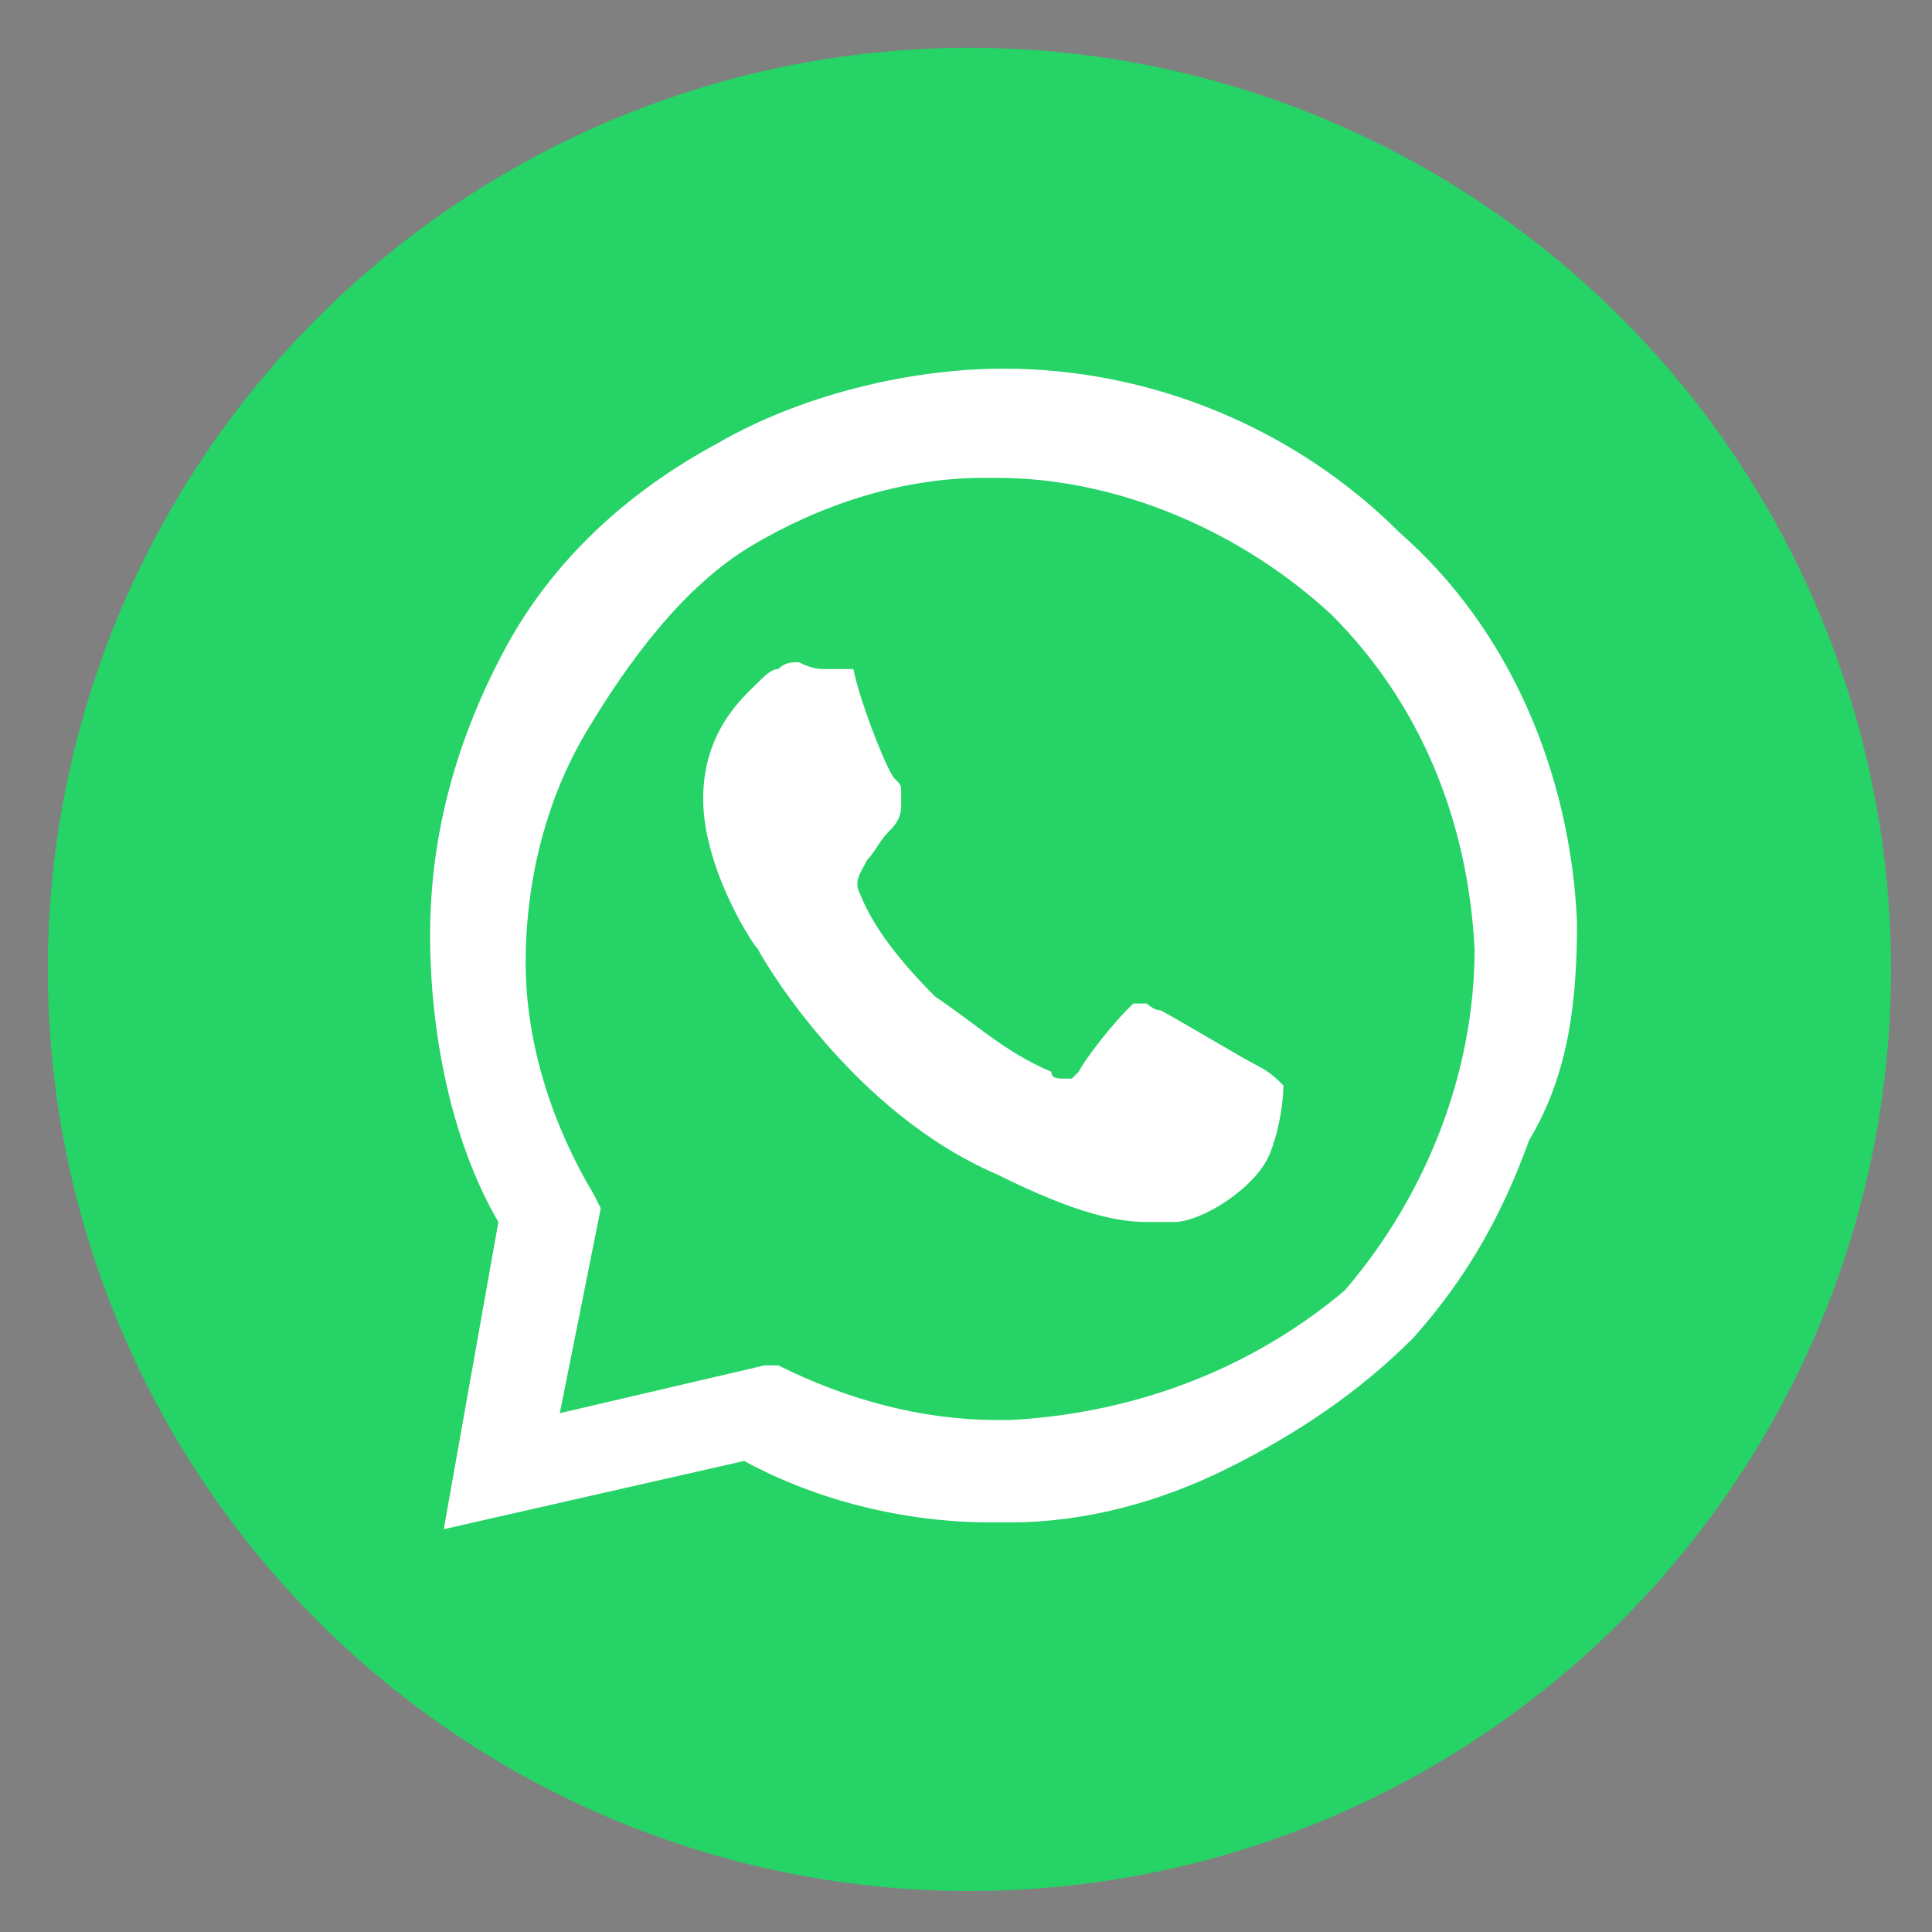 <?xml version="1.0" encoding="utf-8"?>
<!-- Generator: Adobe Illustrator 24.1.0, SVG Export Plug-In . SVG Version: 6.00 Build 0)  -->
<svg version="1.1" id="圖層_1" xmlns="http://www.w3.org/2000/svg" xmlns:xlink="http://www.w3.org/1999/xlink" x="0px" y="0px"
	 viewBox="0 0 28.3 28.3" style="enable-background:new 0 0 28.3 28.3;" xml:space="preserve">
<rect x="0" y="0" width="28.3" height="28.3" fill="#808080" stroke="none"/>
<style type="text/css">
	.st0{fill:#25D366;}
	.st1{fill:#694261;}
	.st2{fill:#FFFFFF;}
</style>
<circle class="st0" cx="14.2" cy="14.2" r="13.5"/>
<path class="st1" d="M47.4,7.4c0.2,0,0.4,0,0.6,0C47.5,4.9,44.8,3,41.7,3c-3.4,0.1-6.2,2.4-6.2,5.4c0,1.7,1,3.2,2.5,4.2l-0.6,1.9
	l2.2-1.1c0.8,0.1,1.4,0.3,2.2,0.3c0.2,0,0.4,0,0.6,0c-0.2-0.4-0.3-0.8-0.3-1.3C42.1,9.7,44.5,7.4,47.4,7.4L47.4,7.4z M44.1,5.7
	c0.4,0,0.8,0.3,0.8,0.8c0,0.4-0.3,0.8-0.8,0.8c-0.4,0-1-0.3-1-0.8C43.1,6.1,43.6,5.7,44.1,5.7z M39.7,7.3c-0.4,0-0.9-0.4-0.9-0.8
	s0.4-0.8,1-0.8c0.4,0,0.8,0.3,0.8,0.8C40.5,7,40.2,7.3,39.7,7.3z M53.1,12.3c0-2.5-2.5-4.6-5.3-4.6c-2.9,0-5.3,2.1-5.3,4.6
	s2.4,4.6,5.3,4.6c0.6,0,1.3-0.1,1.9-0.3l1.7,1L50.9,16C52.2,15,53.1,13.7,53.1,12.3z M46.1,11.5c-0.3,0-0.6-0.3-0.6-0.7
	c0-0.3,0.3-0.6,0.6-0.6c0.4,0,0.8,0.3,0.8,0.6C46.9,11.2,46.6,11.5,46.1,11.5z M49.5,11.5c-0.3,0-0.6-0.3-0.6-0.7
	c0-0.3,0.3-0.6,0.6-0.6c0.4,0,0.8,0.3,0.8,0.6C50.3,11.2,50,11.5,49.5,11.5z"/>
<path class="st2" d="M19.6,51.5c-1.4-1.4-3.3-2.3-5.4-2.3c-4.2,0.1-7.6,3.5-7.6,7.7c0,1.4,0.4,2.6,1,3.8l-1.1,4l4.1-1.1
	c1.1,0.6,2.3,1,3.6,1c4.2,0,7.7-3.4,7.7-7.6C21.9,54.9,20.9,53,19.6,51.5z M18,59.7c-0.1,0.4-0.9,0.9-1.3,0.9
	c-0.6,0.1-1.1,0.1-2.3-0.4c-1.9-0.9-3.1-2.8-3.3-2.9c-0.1-0.1-0.8-1-0.8-2s0.4-1.4,0.6-1.6c0.2-0.2,0.4-0.2,0.4-0.2
	c0.1,0,0.3,0,0.4,0s0.4-0.1,0.4,0.4c0.2,0.4,0.6,1.4,0.7,1.5c0,0.1,0.1,0.2,0,0.4c-0.4,0.7-0.8,0.7-0.6,1c0.7,1.2,1.5,1.6,2.6,2.3
	c0.2,0.1,0.3,0.1,0.4-0.1c0.1-0.1,0.4-0.6,0.6-0.8c0.1-0.1,0.3-0.1,0.4-0.1c0.1,0.1,1.1,0.6,1.3,0.6c0.2,0.1,0.4,0.1,0.4,0.3
	C18.1,58.9,18.1,59.3,18,59.7z"/>
<g>
	<path class="st2" d="M23.1,13.5c-0.1-2.2-1-4.3-2.6-5.7c-1.5-1.5-3.6-2.4-5.8-2.4l0,0c-1.4,0-3,0.4-4.2,1.1c-1.3,0.7-2.4,1.7-3.1,3
		s-1.1,2.7-1.1,4.2c0,1.4,0.3,3,1,4.2l-0.8,4.5l0,0l0,0l0,0l0,0l0,0l4.4-1c1.1,0.6,2.4,0.9,3.6,0.9c0.1,0,0.2,0,0.3,0
		c1.1,0,2.2-0.3,3.2-0.8c1-0.5,1.9-1.1,2.7-1.9c0.8-0.9,1.3-1.8,1.7-2.9C23,15.7,23.1,14.6,23.1,13.5L23.1,13.5z M14.8,20.8
		c-0.1,0-0.1,0-0.2,0c-1.1,0-2.2-0.3-3.2-0.8L11.2,20l-3,0.7l0.6-3l-0.1-0.2c-0.6-1-1-2.2-1-3.4s0.3-2.4,0.9-3.4S10,8.6,11,8
		s2.2-1,3.4-1c0.1,0,0.1,0,0.2,0c1.8,0,3.6,0.8,4.9,2c1.3,1.3,2,3,2.1,4.9c0,1.8-0.7,3.6-1.9,5C18.4,20,16.7,20.7,14.8,20.8
		L14.8,20.8z"/>
	<path class="st2" d="M11.7,9.7c-0.1,0-0.2,0-0.3,0.1c-0.1,0-0.2,0.1-0.3,0.2c-0.2,0.2-0.8,0.7-0.8,1.7s0.7,2.1,0.8,2.2
		c0.1,0.2,1.4,2.4,3.5,3.3c1.2,0.6,1.8,0.7,2.2,0.7c0.2,0,0.3,0,0.4,0c0.4,0,1.2-0.5,1.4-1c0.2-0.5,0.2-1,0.2-1
		c-0.1-0.1-0.2-0.2-0.4-0.3c-0.2-0.1-1.2-0.7-1.4-0.8c-0.1,0-0.2-0.1-0.2-0.1c-0.1,0-0.1,0-0.2,0l-0.1,0.1c-0.2,0.2-0.6,0.7-0.7,0.9
		l-0.1,0.1h-0.1c-0.1,0-0.2,0-0.2-0.1c-0.7-0.3-1.1-0.7-1.7-1.1c-0.5-0.5-0.9-1-1.1-1.5c-0.1-0.2,0-0.3,0.1-0.5
		c0.1-0.1,0.2-0.3,0.3-0.4c0.1-0.1,0.2-0.2,0.2-0.4c0-0.1,0-0.1,0-0.2c0-0.1,0-0.1-0.1-0.2c-0.1-0.1-0.5-1.1-0.6-1.6
		c-0.1,0-0.2,0-0.4,0C12,9.8,11.9,9.8,11.7,9.7L11.7,9.7"/>
</g>
</svg>
